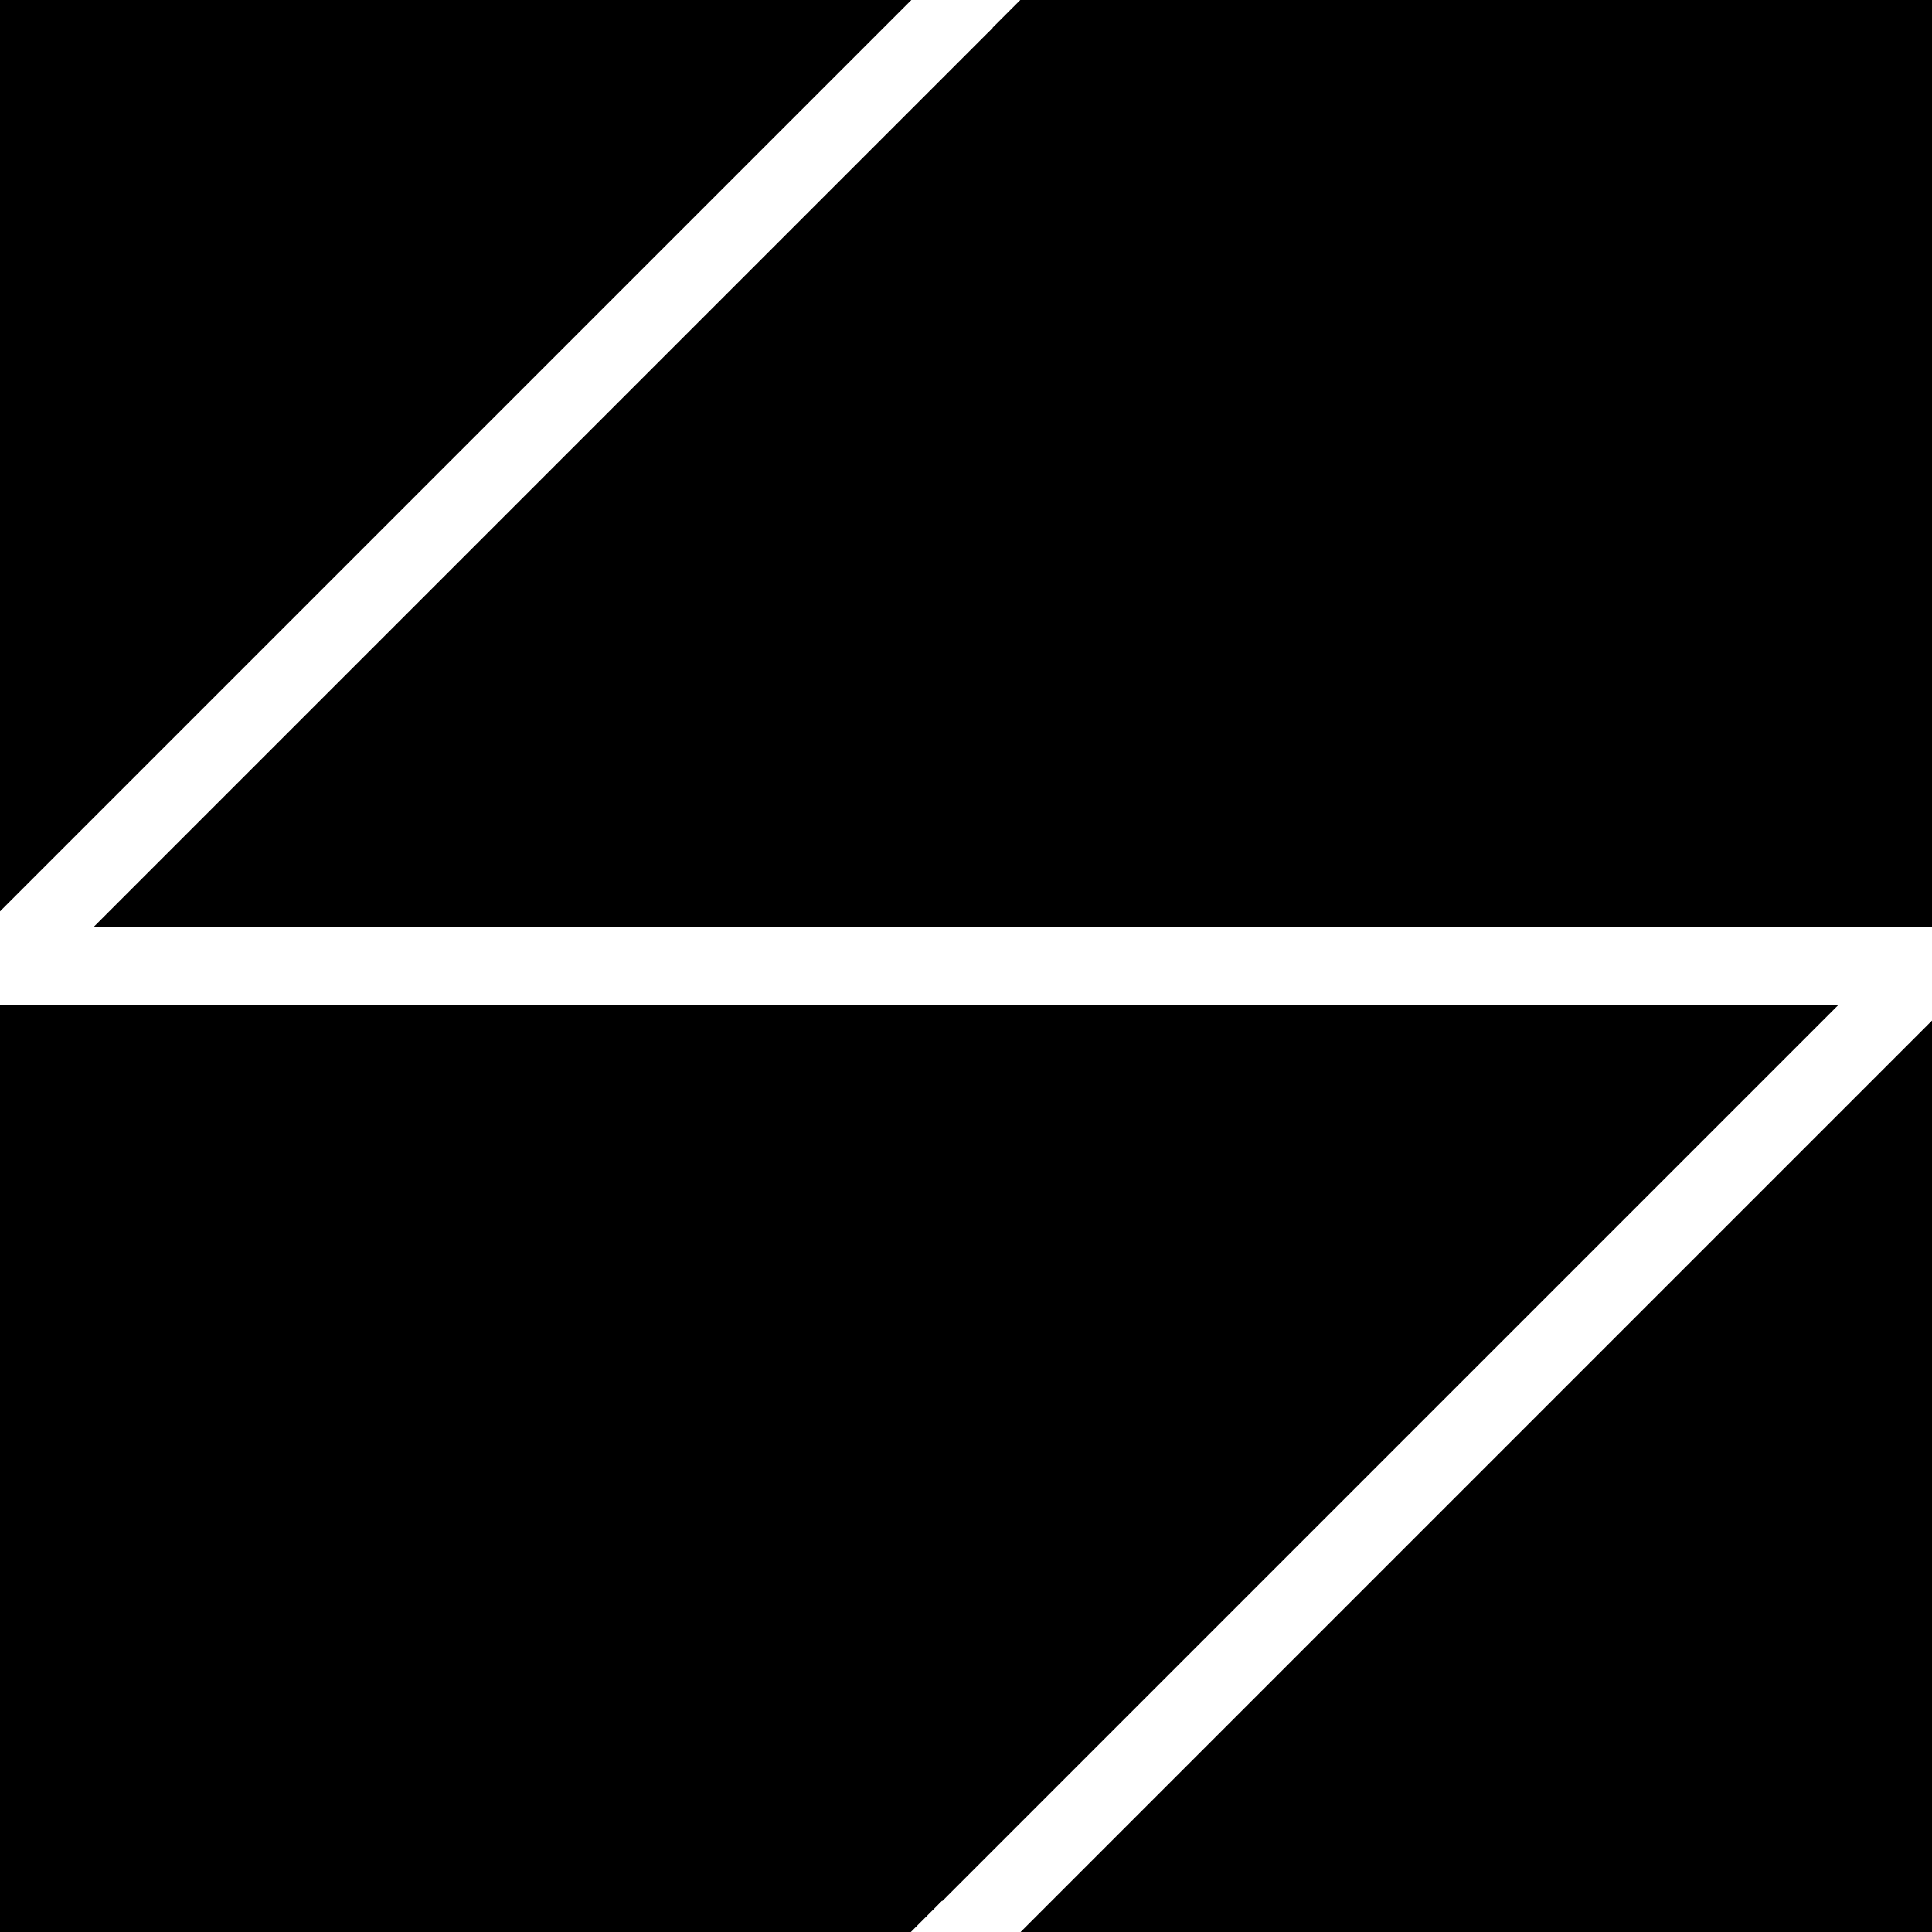 <svg xmlns="http://www.w3.org/2000/svg" xmlns:xlink="http://www.w3.org/1999/xlink" width="500" zoomAndPan="magnify" viewBox="0 0 375 375" height="500" preserveAspectRatio="xMidYMid meet" version="1.0"><defs><clipPath id="8d66ffad39"><path d="M 183 0 L 201 0 L 201 7 L 183 7 Z M 183 0 " clip-rule="nonzero"/></clipPath><clipPath id="7df3f5927c"><path d="M 183.051 -2.363 L 191.371 -10.68 L 200.078 -1.973 L 191.758 6.344 Z M 183.051 -2.363 " clip-rule="nonzero"/></clipPath><clipPath id="d161c11ced"><path d="M 200.055 -1.992 L 191.738 6.324 L 183.051 -2.363 Z M 200.055 -1.992 " clip-rule="nonzero"/></clipPath><clipPath id="7623f604ce"><path d="M 0 0 L 17.16 0 L 17.16 6.48 L 0 6.48 Z M 0 0 " clip-rule="nonzero"/></clipPath><clipPath id="778aa59568"><path d="M 0.051 -2.363 L 8.371 -10.68 L 17.078 -1.973 L 8.758 6.344 Z M 0.051 -2.363 " clip-rule="nonzero"/></clipPath><clipPath id="8cc838c10d"><path d="M 17.055 -1.992 L 8.738 6.324 L 0.051 -2.363 Z M 17.055 -1.992 " clip-rule="nonzero"/></clipPath><clipPath id="f4021c5778"><rect x="0" width="18" y="0" height="7"/></clipPath><clipPath id="85ec70b23c"><path d="M 174 368 L 192 368 L 192 375 L 174 375 Z M 174 368 " clip-rule="nonzero"/></clipPath><clipPath id="d1977235db"><path d="M 191.547 377.598 L 183.227 385.914 L 174.52 377.207 L 182.836 368.891 Z M 191.547 377.598 " clip-rule="nonzero"/></clipPath><clipPath id="dc52c8e5b3"><path d="M 174.539 377.23 L 182.859 368.91 L 191.547 377.598 Z M 174.539 377.23 " clip-rule="nonzero"/></clipPath><clipPath id="aa4b344de9"><path d="M 0.48 0.879 L 17.762 0.879 L 17.762 7 L 0.48 7 Z M 0.48 0.879 " clip-rule="nonzero"/></clipPath><clipPath id="e291da39af"><path d="M 17.547 9.598 L 9.227 17.914 L 0.52 9.207 L 8.836 0.891 Z M 17.547 9.598 " clip-rule="nonzero"/></clipPath><clipPath id="a0392e79c9"><path d="M 0.539 9.23 L 8.859 0.91 L 17.547 9.598 Z M 0.539 9.23 " clip-rule="nonzero"/></clipPath><clipPath id="1670d16c30"><rect x="0" width="18" y="0" height="7"/></clipPath></defs><rect x="-37.5" width="450" fill="#ffffff" y="-37.5" height="450" fill-opacity="1"/><rect x="-37.5" width="450" fill="#000000" y="-37.5" height="450" fill-opacity="1"/><path stroke-linecap="butt" transform="matrix(0.75, 0, 0, 0.75, 0, 180)" fill="none" stroke-linejoin="miter" d="M -0 10 L 500 10 " stroke="#ffffff" stroke-width="20" stroke-opacity="1" stroke-miterlimit="4"/><path stroke-linecap="butt" transform="matrix(0.53, -0.53, 0.53, 0.53, -5.304, 182.195)" fill="none" stroke-linejoin="miter" d="M -0.001 10.002 L 353.552 10.002 " stroke="#ffffff" stroke-width="20" stroke-opacity="1" stroke-miterlimit="4"/><path stroke-linecap="butt" transform="matrix(0.53, -0.53, 0.53, 0.53, 182.196, 369.695)" fill="none" stroke-linejoin="miter" d="M -0.001 10.002 L 353.552 10.002 " stroke="#ffffff" stroke-width="20" stroke-opacity="1" stroke-miterlimit="4"/><g clip-path="url(#8d66ffad39)"><g clip-path="url(#7df3f5927c)"><g clip-path="url(#d161c11ced)"><g transform="matrix(1, 0, 0, 1, 183, 0)"><g clip-path="url(#f4021c5778)"><g clip-path="url(#7623f604ce)"><g clip-path="url(#778aa59568)"><g clip-path="url(#8cc838c10d)"><path fill="#ffffff" d="M 0.051 -2.363 L 8.371 -10.68 L 17.043 -2.004 L 8.727 6.312 Z M 0.051 -2.363 " fill-opacity="1" fill-rule="nonzero"/></g></g></g></g></g></g></g></g><g clip-path="url(#85ec70b23c)"><g clip-path="url(#d1977235db)"><g clip-path="url(#dc52c8e5b3)"><g transform="matrix(1, 0, 0, 1, 174, 368)"><g clip-path="url(#1670d16c30)"><g clip-path="url(#aa4b344de9)"><g clip-path="url(#e291da39af)"><g clip-path="url(#a0392e79c9)"><path fill="#ffffff" d="M 17.547 9.598 L 9.227 17.914 L 0.555 9.242 L 8.871 0.922 Z M 17.547 9.598 " fill-opacity="1" fill-rule="nonzero"/></g></g></g></g></g></g></g></g></svg>